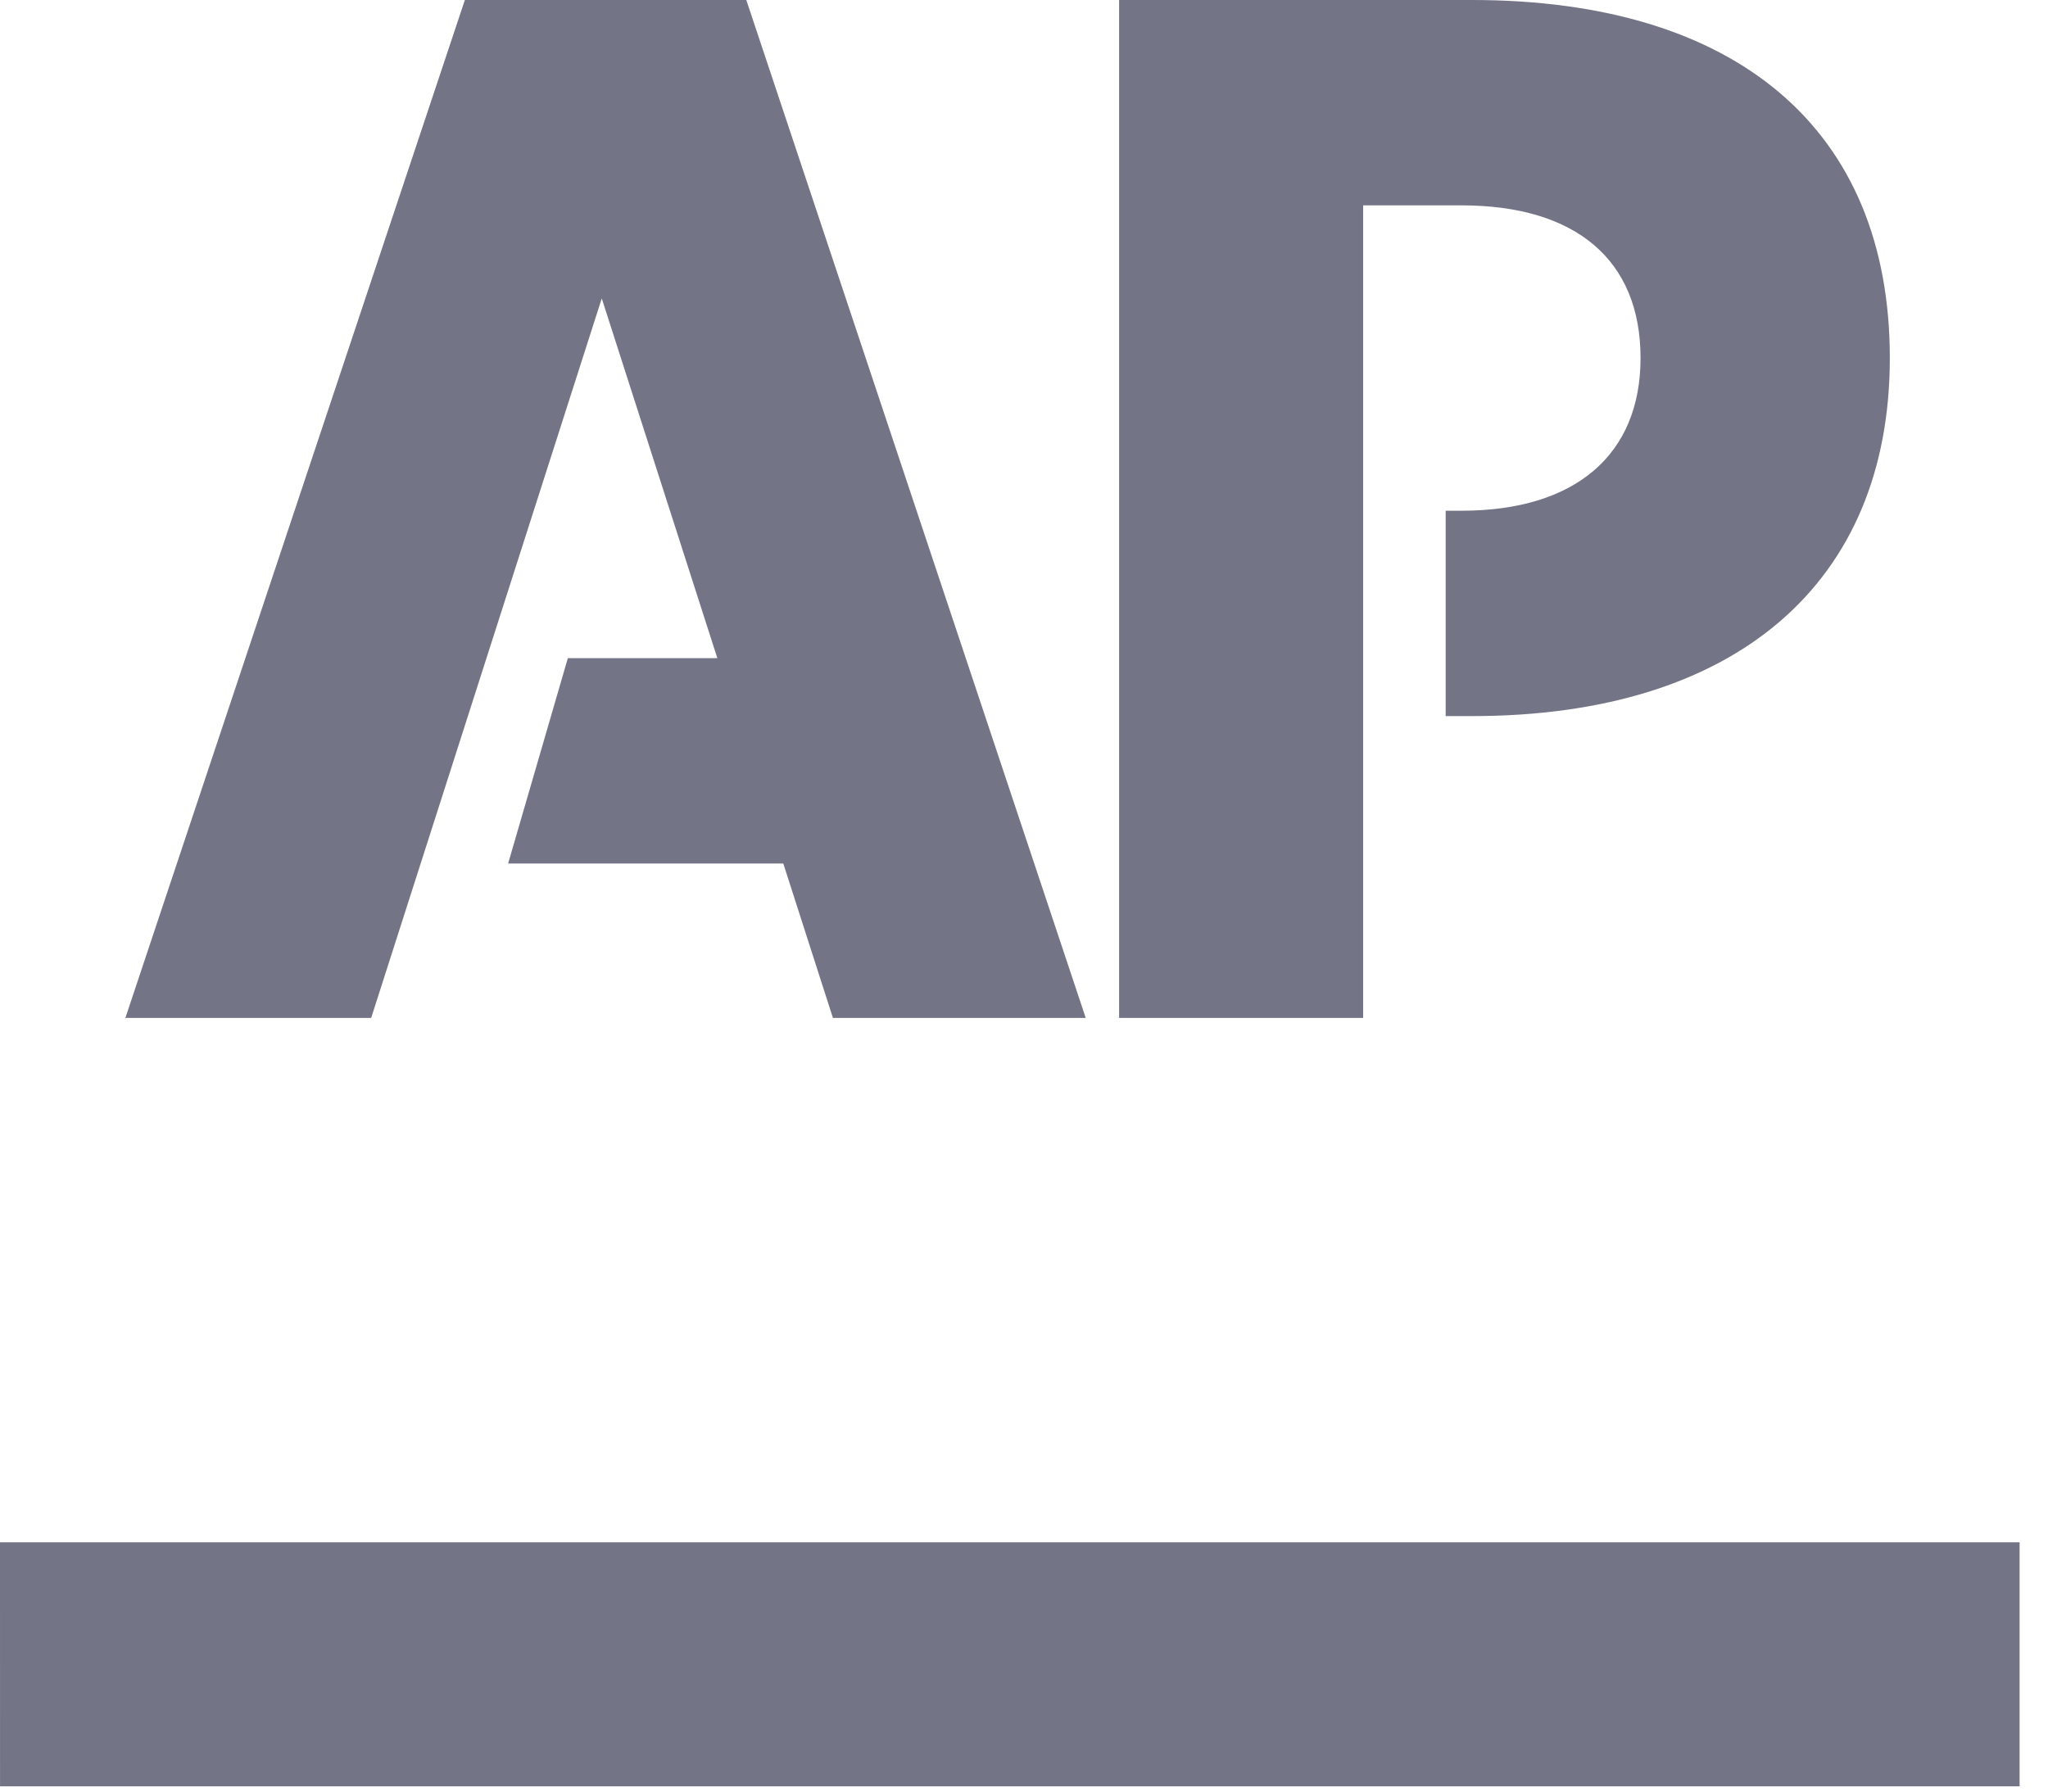 <svg xmlns="http://www.w3.org/2000/svg" width="64" height="56" viewBox="0 0 64 56" fill="none"><path d="M0 48.208H63.112V55.835H0.001L0 48.208Z" fill="#737586"></path><path d="M14.527 0L3.918 31.818H11.599L18.805 9.328L22.417 20.572H17.745L15.879 26.991H24.478L26.029 31.818H33.929L23.322 0H14.527Z" fill="#737586"></path><path d="M46 0H34.972V31.818H42.598V6.419H45.671C49.237 6.419 51.267 8.119 51.267 11.191C51.267 14.209 49.237 15.964 45.671 15.964H45.177V22.383H46C54.229 22.383 59.057 18.24 59.057 11.191C59.057 4.005 54.229 0 46 0Z" fill="#737586"></path></svg>